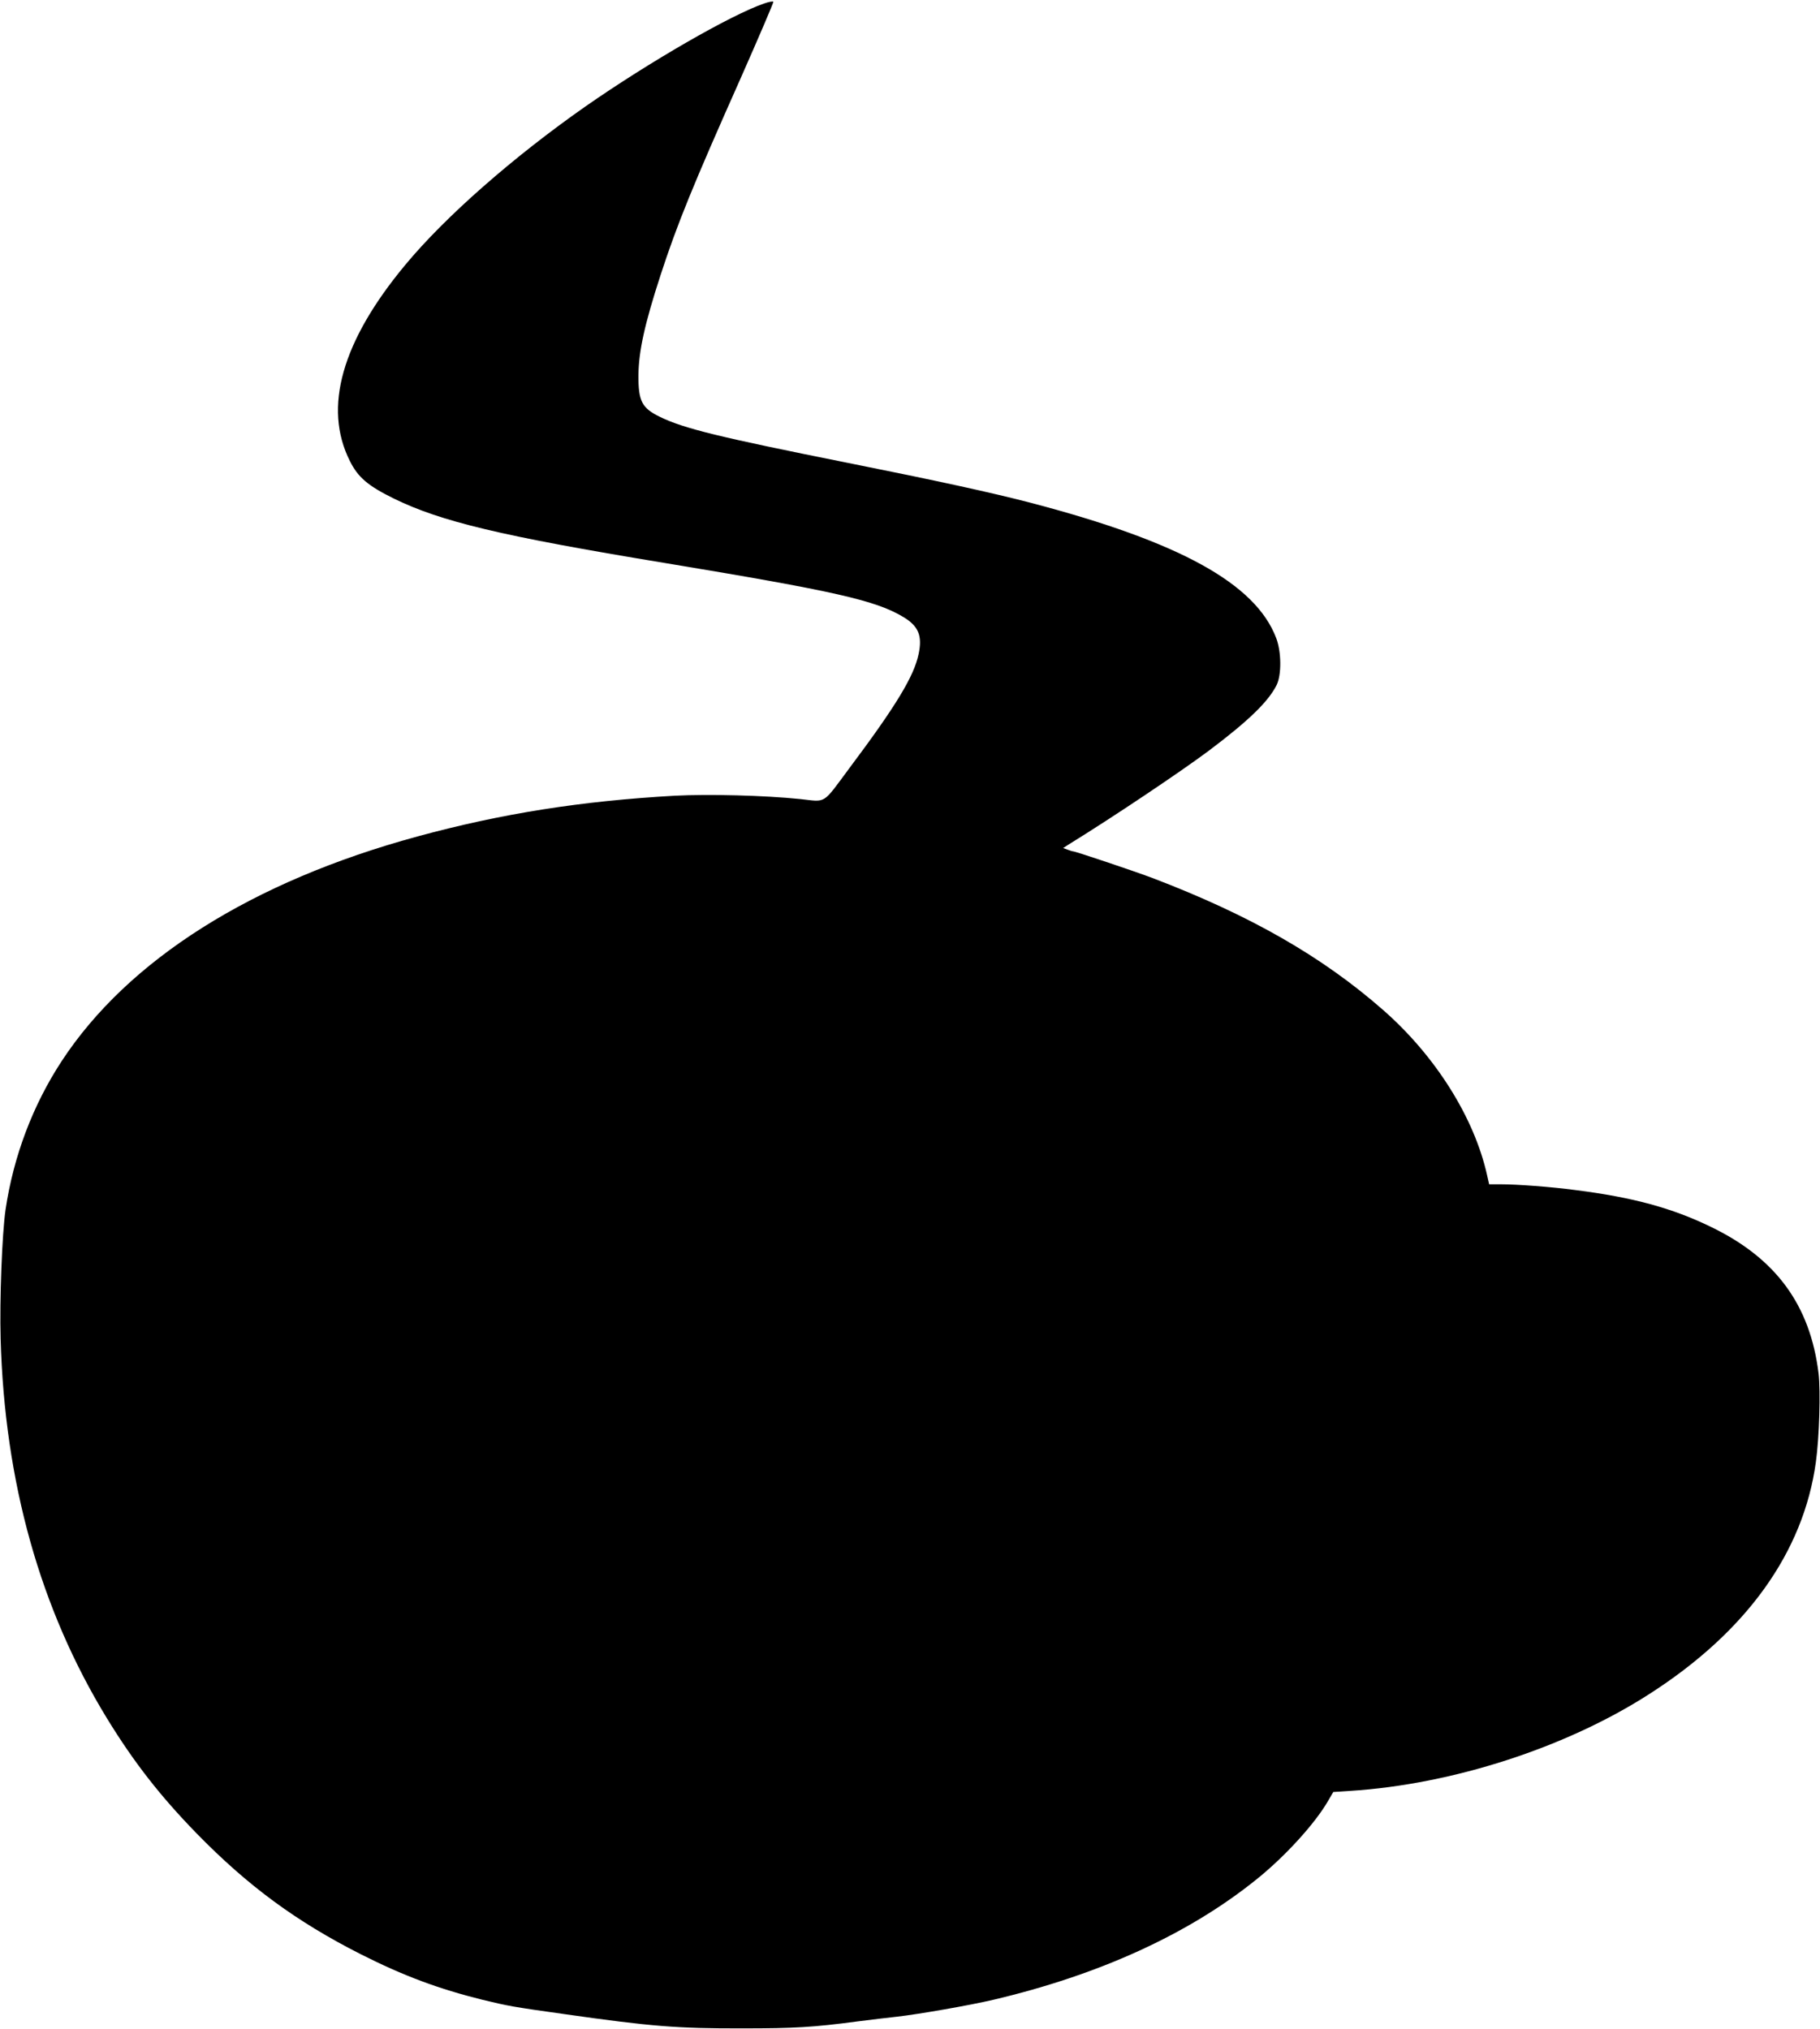 <svg version="1.0" xmlns="http://www.w3.org/2000/svg"
 width="1148pt" height="1280pt" viewBox="0 0 1148 1280"
 preserveAspectRatio="xMidYMid meet"><g transform="translate(0,1280) scale(0.1,-0.1)"
fill="#000000" stroke="none">
<path d="M4820 12778 c-210 -72 -725 -369 -1128 -650 -454 -318 -883 -694
-1135 -998 -401 -482 -520 -901 -350 -1238 51 -103 115 -157 278 -237 297
-145 676 -236 1702 -405 1082 -179 1338 -237 1513 -343 94 -57 119 -118 94
-234 -29 -138 -141 -324 -434 -715 -176 -237 -144 -216 -313 -198 -223 23
-576 32 -790 21 -589 -33 -1092 -112 -1624 -257 -1044 -284 -1825 -778 -2244
-1417 -182 -278 -304 -600 -354 -937 -22 -151 -38 -570 -31 -815 25 -904 250
-1706 671 -2394 169 -276 336 -490 565 -725 324 -332 629 -556 1035 -762 271
-137 492 -219 770 -288 162 -39 187 -44 515 -90 548 -78 712 -91 1125 -90 328
0 445 7 725 44 80 10 192 24 250 30 134 15 459 72 604 106 667 157 1230 413
1658 757 182 145 375 357 457 501 l31 53 107 7 c643 41 1359 272 1885 610 614
393 974 895 1052 1464 22 158 30 449 17 559 -53 431 -268 725 -676 923 -246
120 -495 188 -860 234 -150 20 -365 36 -465 36 l-77 0 -13 58 c-81 363 -325
751 -654 1040 -386 339 -841 599 -1454 833 -108 41 -488 169 -503 169 -4 0
-20 5 -36 11 l-27 10 34 22 c276 170 707 459 885 592 250 188 376 310 428 415
31 64 30 209 -3 295 -130 344 -610 608 -1550 854 -237 62 -594 140 -1150 251
-820 164 -1035 217 -1186 290 -116 56 -138 100 -137 265 2 152 40 324 139 628
105 323 206 570 506 1244 115 260 208 477 206 482 -1 4 -28 0 -58 -11z"/>
</g>
</svg>
